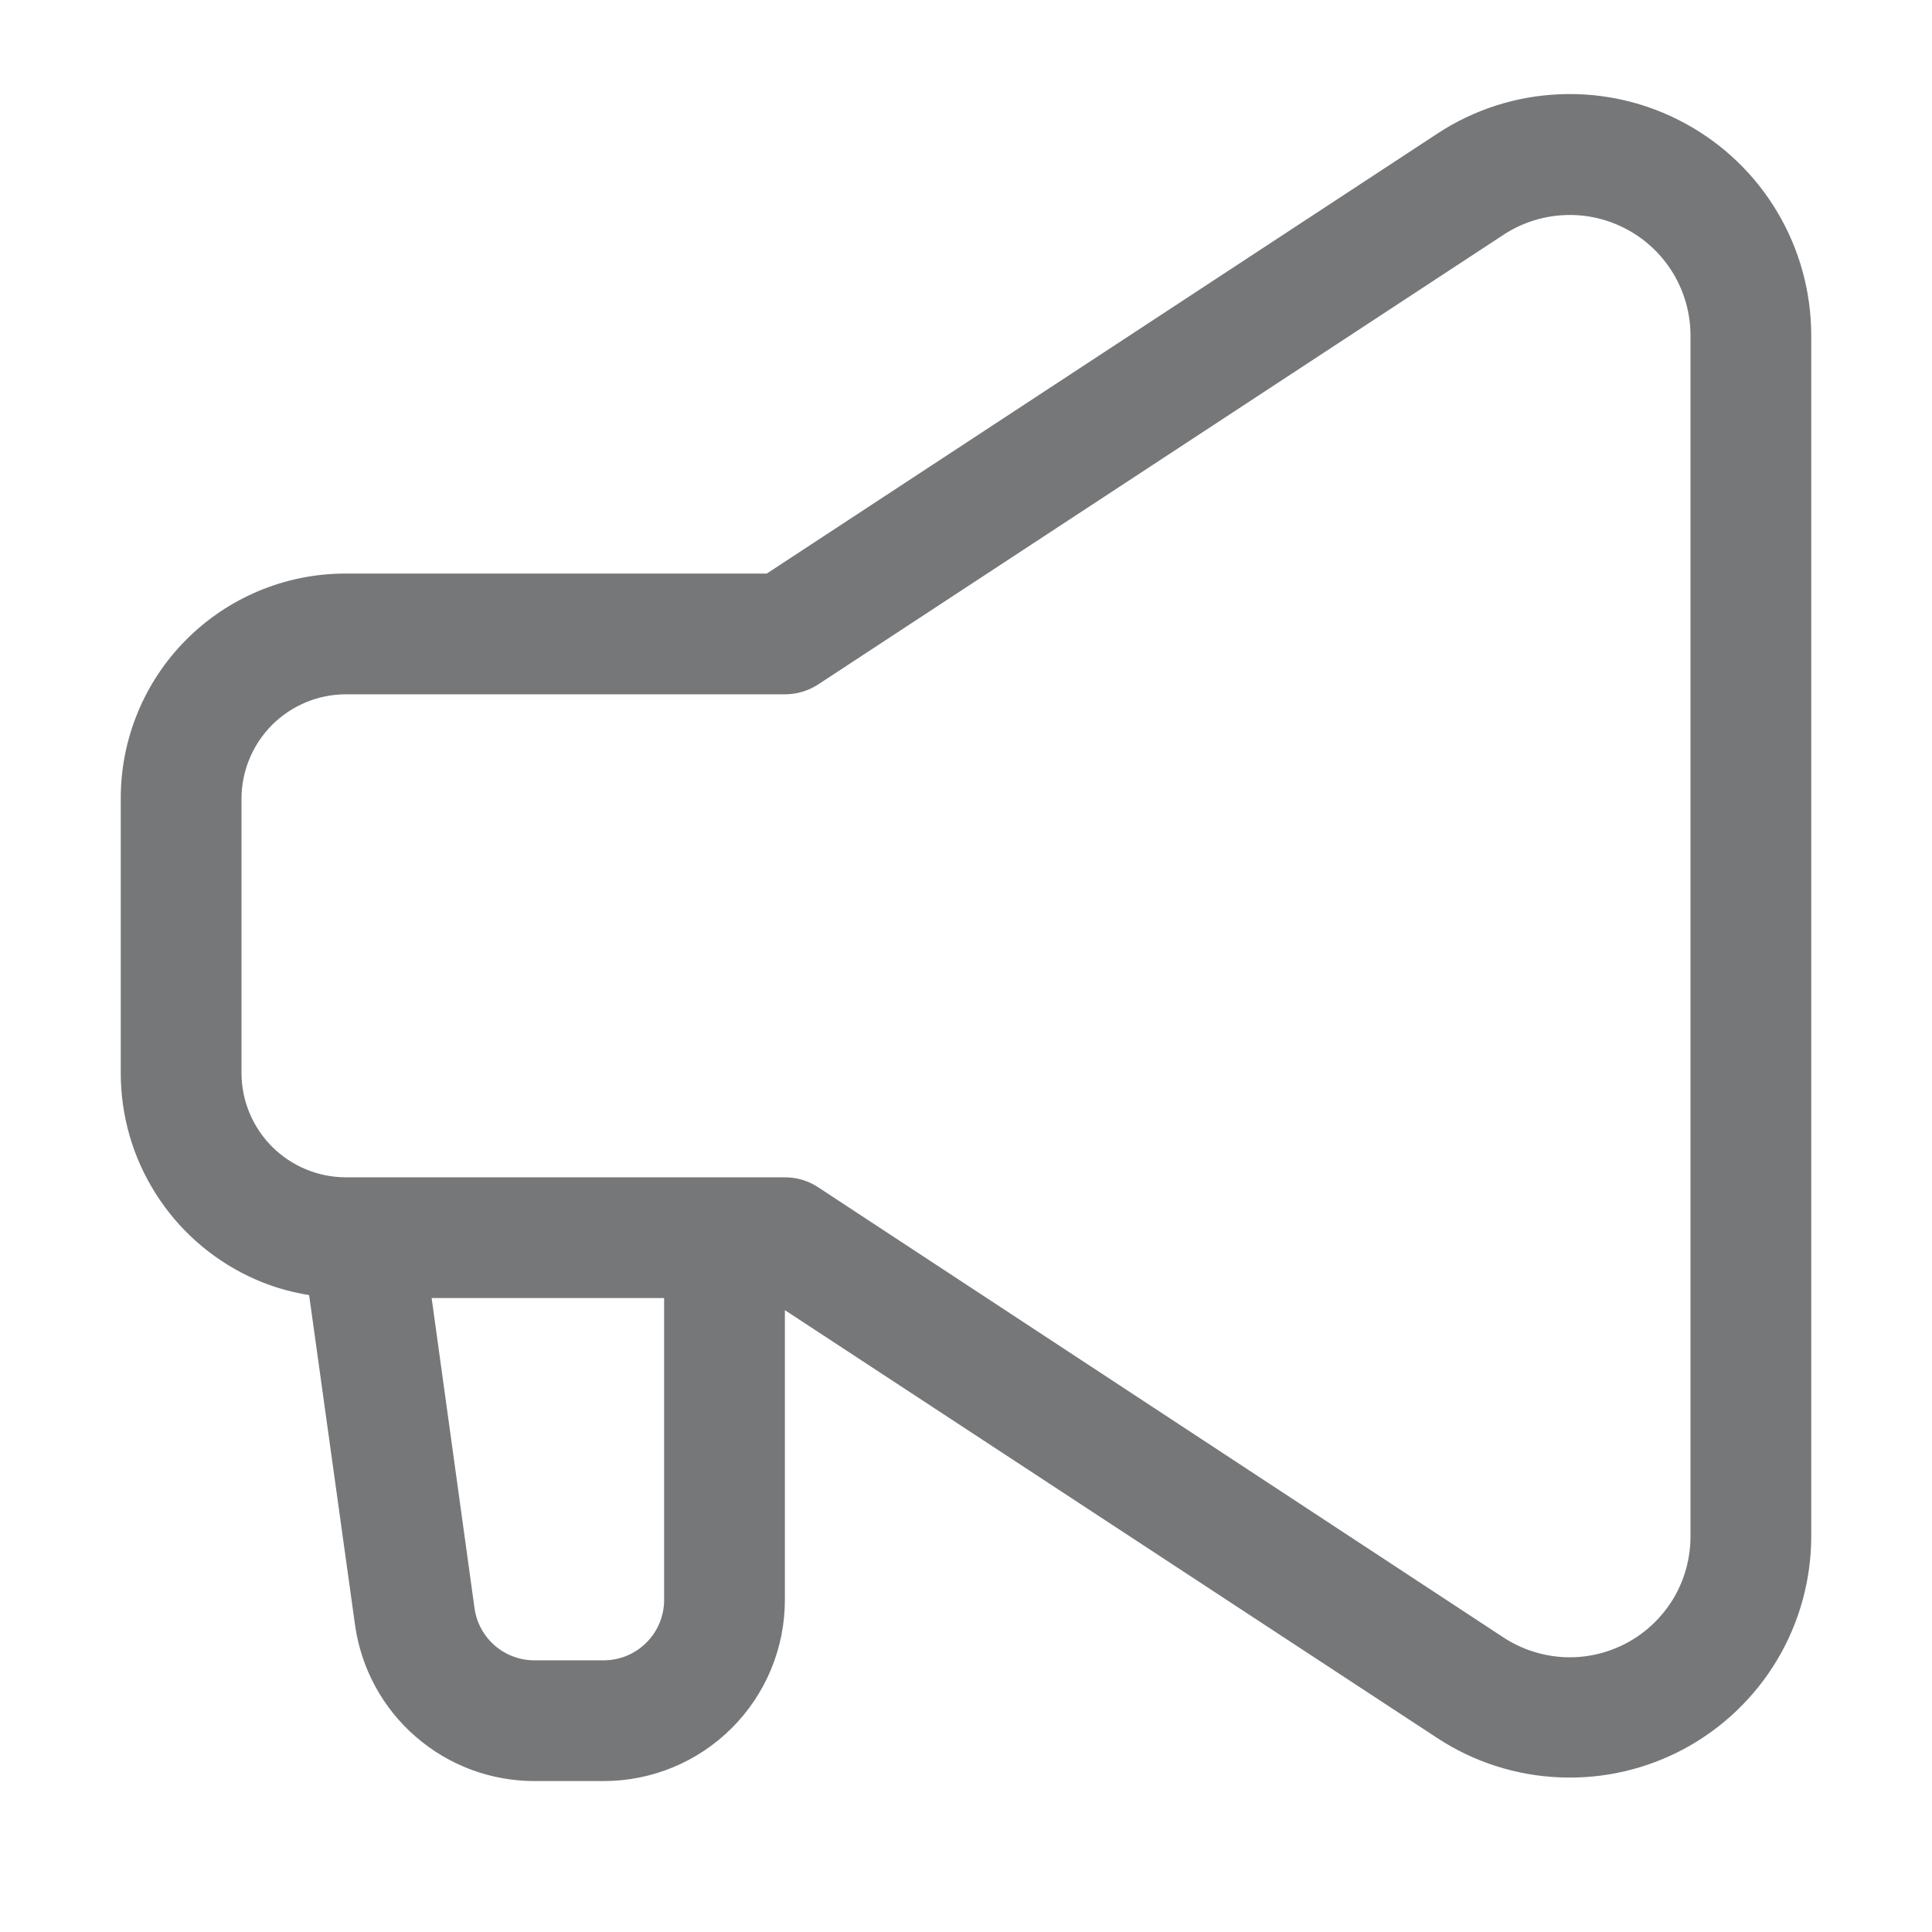 <svg width="24" height="24" viewBox="0 0 24 24" fill="none" xmlns="http://www.w3.org/2000/svg">
<g id="Elements / Icons / 32 / advertising-options-01">
<path id="Vector" fill-rule="evenodd" clip-rule="evenodd" d="M17.858 1.658L9.525 7.125H4.275C3.538 7.129 2.832 7.425 2.312 7.948C1.792 8.47 1.5 9.178 1.5 9.915V13.335C1.501 13.862 1.65 14.379 1.932 14.824C2.213 15.27 2.614 15.627 3.09 15.855C3.327 15.969 3.58 16.047 3.84 16.088L4.41 20.183C4.485 20.724 4.754 21.221 5.169 21.578C5.583 21.936 6.113 22.13 6.66 22.125H7.5C8.097 22.125 8.669 21.888 9.091 21.466C9.513 21.044 9.75 20.472 9.75 19.875V16.275L17.858 21.593C18.31 21.889 18.835 22.057 19.375 22.079C19.916 22.102 20.452 21.978 20.928 21.721C21.404 21.463 21.801 21.082 22.078 20.617C22.355 20.152 22.5 19.621 22.5 19.08V4.17C22.5 3.629 22.355 3.098 22.078 2.633C21.801 2.168 21.404 1.787 20.928 1.53C20.452 1.272 19.916 1.148 19.375 1.171C18.835 1.193 18.31 1.361 17.858 1.658ZM21 4.17C21 3.899 20.927 3.634 20.788 3.401C20.649 3.169 20.45 2.978 20.211 2.85C19.973 2.721 19.704 2.66 19.434 2.672C19.163 2.684 18.901 2.769 18.675 2.918L10.17 8.498C10.046 8.581 9.9 8.625 9.75 8.625H4.29C3.948 8.627 3.622 8.764 3.38 9.005C3.139 9.247 3.002 9.574 3 9.915V13.335C3.002 13.677 3.139 14.004 3.38 14.245C3.622 14.486 3.948 14.623 4.29 14.625H9.75C9.9 14.625 10.046 14.669 10.17 14.753L18.675 20.34C18.902 20.489 19.165 20.574 19.436 20.586C19.707 20.598 19.976 20.535 20.215 20.406C20.453 20.277 20.652 20.085 20.791 19.852C20.929 19.618 21.001 19.351 21 19.08V4.17ZM8.25 16.125H5.362L5.895 19.98C5.92 20.16 6.011 20.325 6.149 20.444C6.287 20.562 6.463 20.627 6.645 20.625H7.5C7.699 20.625 7.89 20.546 8.03 20.405C8.171 20.265 8.25 20.074 8.25 19.875V16.125Z" fill="#767779"/>
</g>
</svg>
